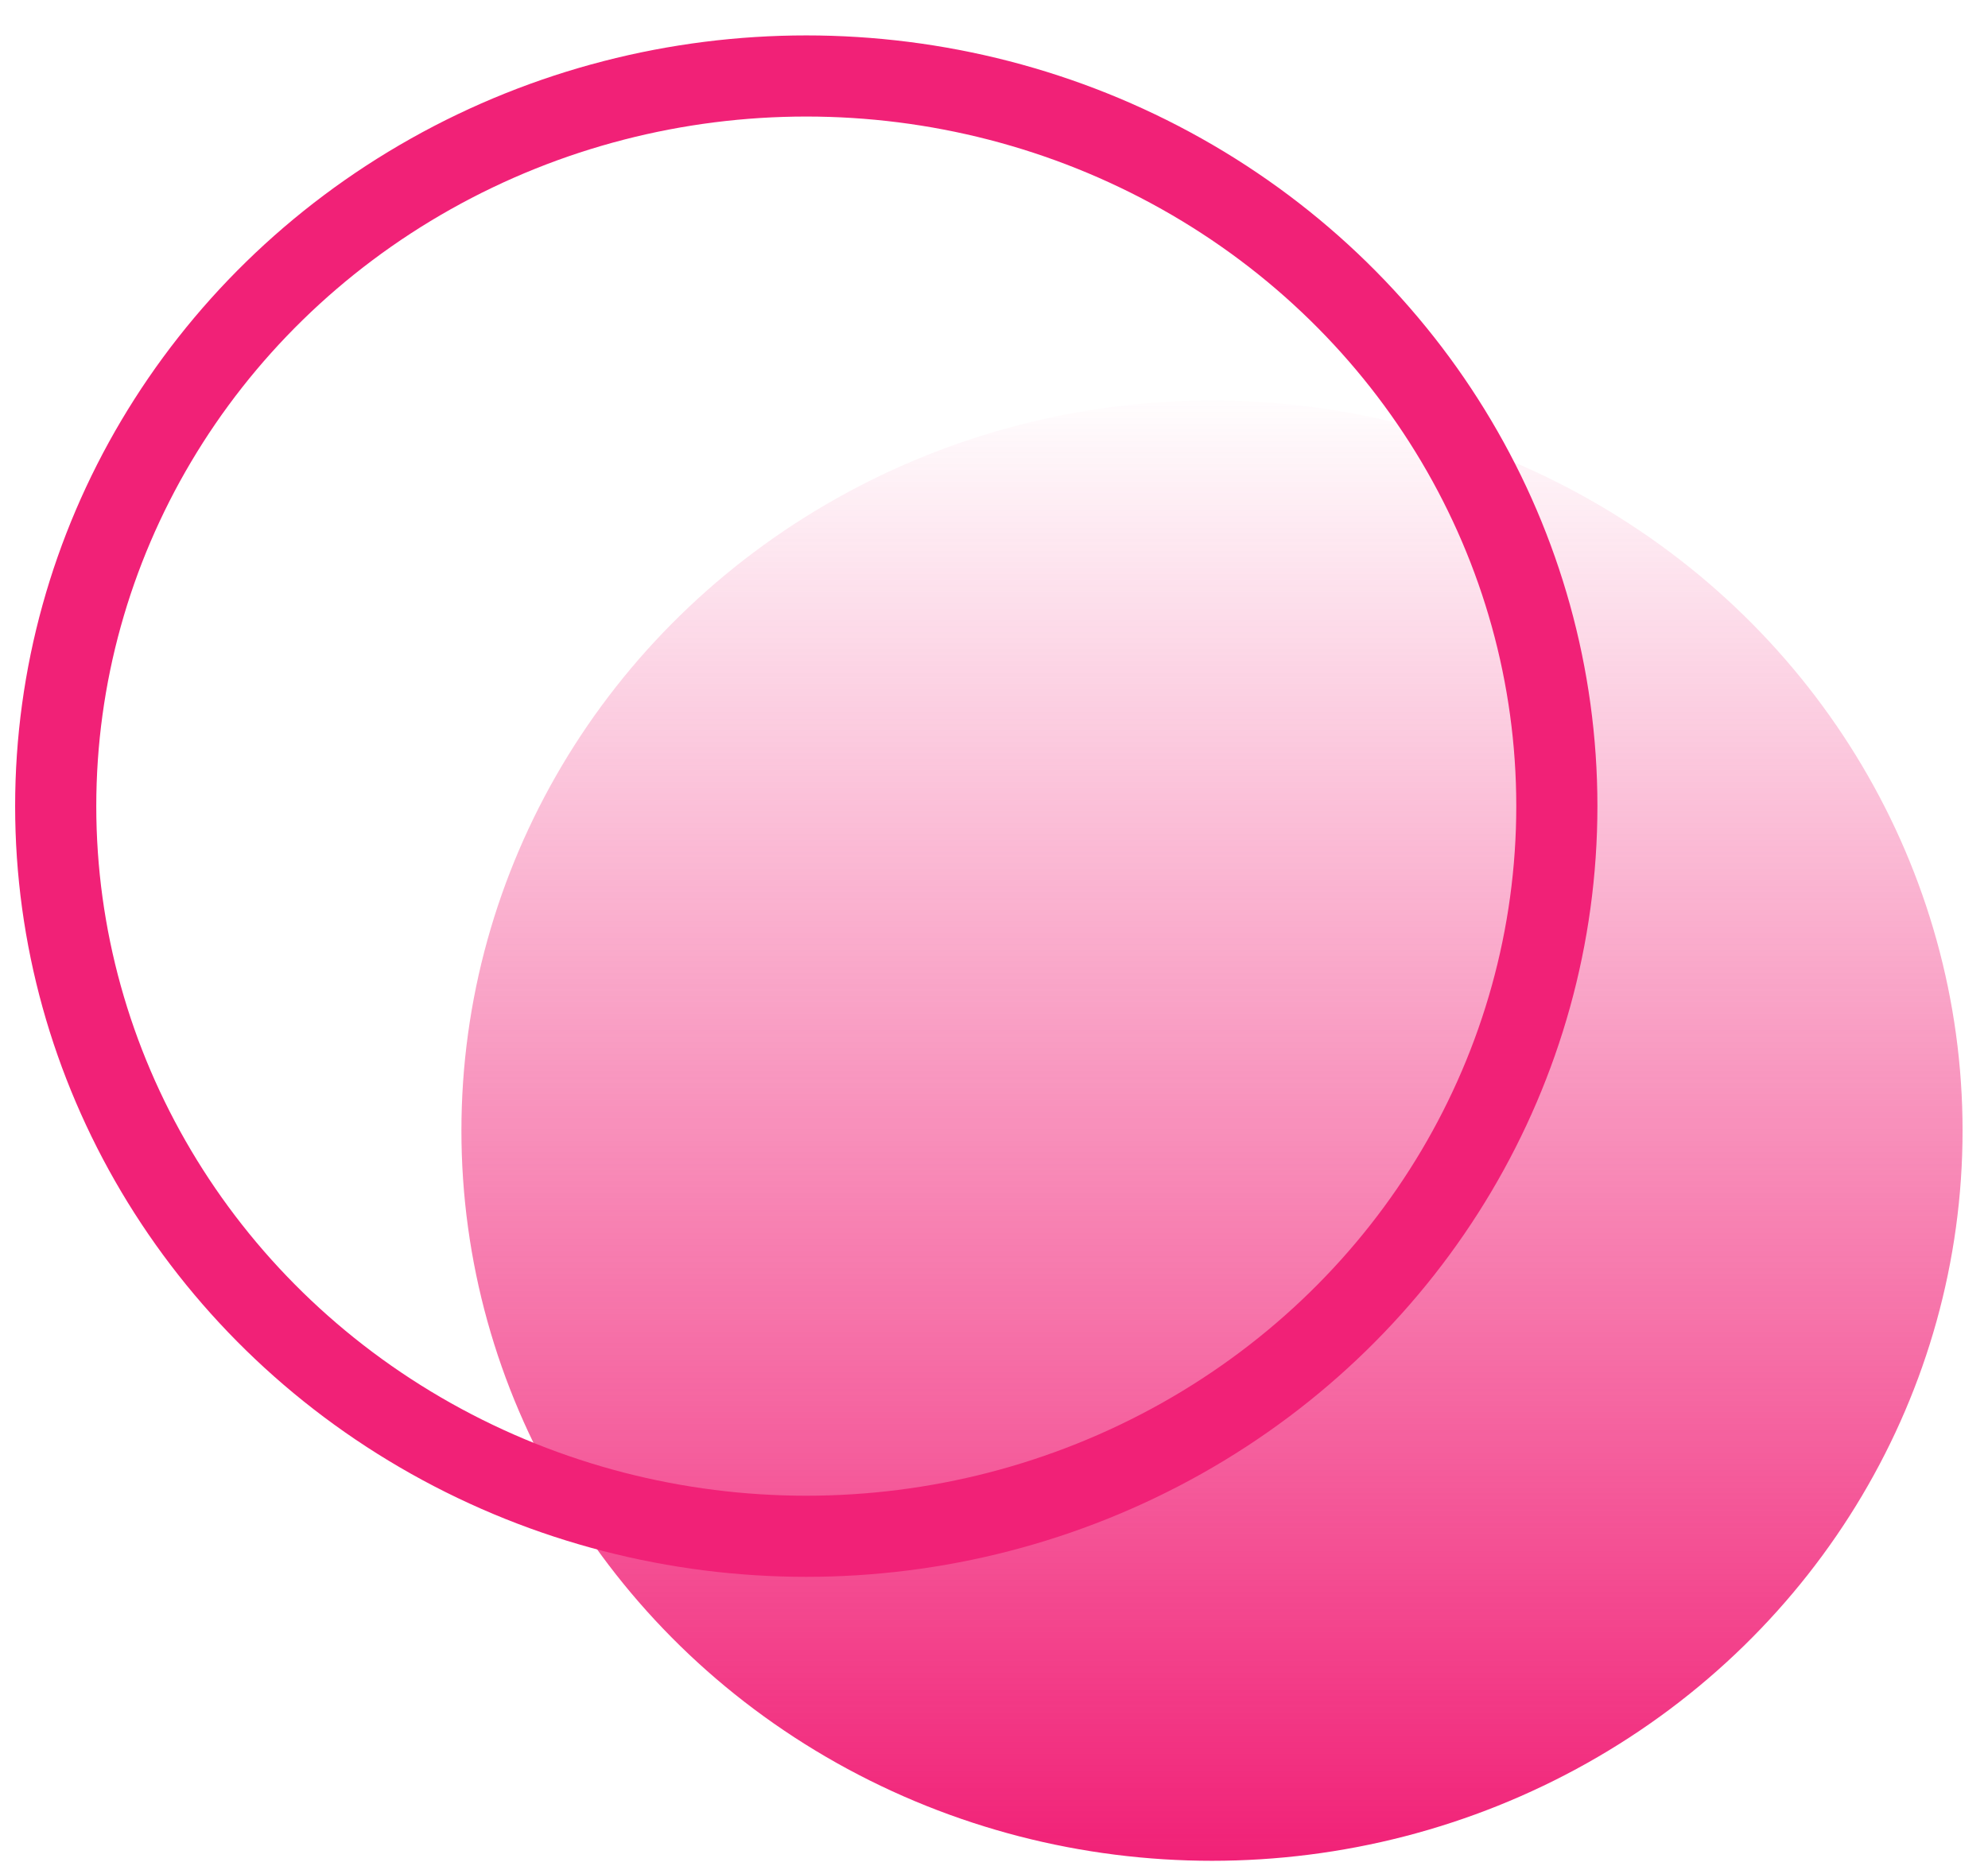 <svg width="49" height="46" viewBox="0 0 49 46" fill="none" xmlns="http://www.w3.org/2000/svg">
<ellipse cx="29.873" cy="27.873" rx="18.5" ry="18" fill="url(#paint0_linear)"/>
<ellipse cx="19.873" cy="19.873" rx="18.5" ry="18" stroke="#F12177" stroke-width="2"/>
<defs>
<linearGradient id="paint0_linear" x1="11.373" y1="9.873" x2="11.373" y2="45.873" gradientUnits="userSpaceOnUse">
<stop stop-color="#F12177" stop-opacity="0.01"/>
<stop offset="1" stop-color="#F12177"/>
</linearGradient>
</defs>
</svg>
